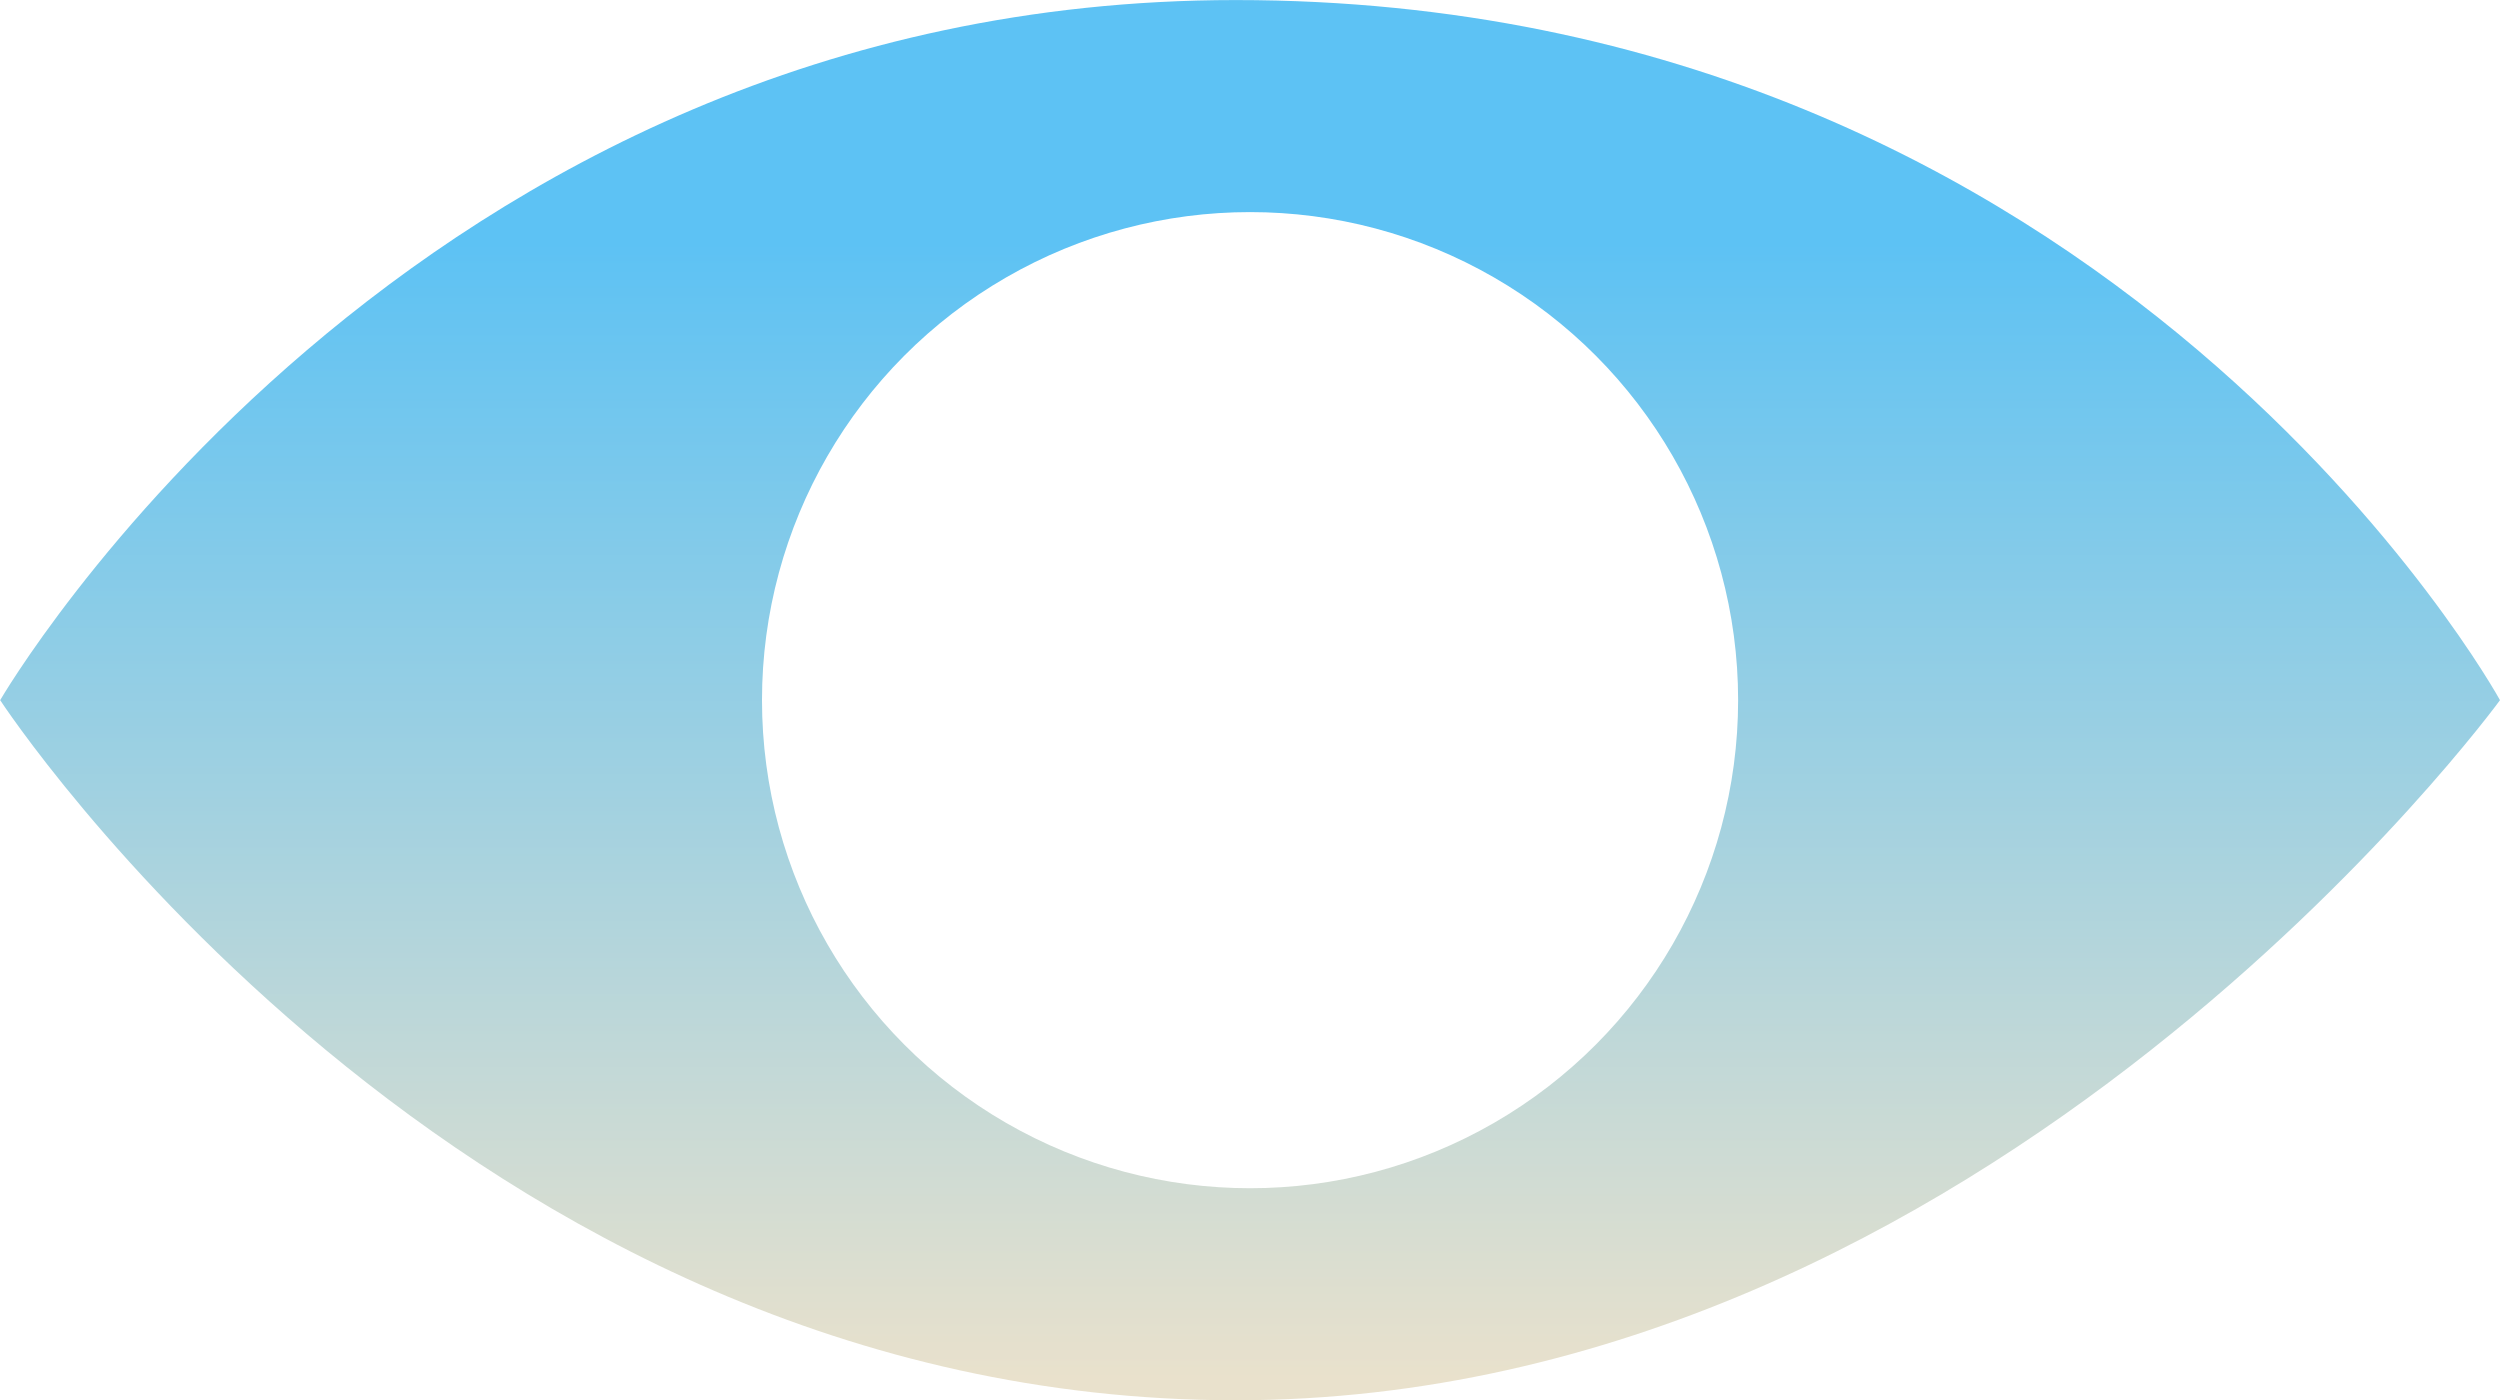 <svg xmlns="http://www.w3.org/2000/svg" viewBox="589.3 243.48 429.4 240.52"><defs><linearGradient id="b" x1="804.01" x2="804.01" y1="285.24" y2="480.31" gradientUnits="userSpaceOnUse"><stop offset="0" stop-color="#5dc2f4"/><stop offset="1" stop-color="#e9e1cc"/></linearGradient><filter id="a" width="116%" height="116%" x="-8%" y="-8%" color-interpolation-filters="sRGB"><feTurbulence baseFrequency="1.1" numOctaves="4" result="noise" seed="9" type="fractalNoise"/><feColorMatrix in="noise" result="mono" type="saturate" values="0"/><feComponentTransfer in="mono" result="boosted"><feFuncA amplitude=".25" exponent=".55" type="gamma"/></feComponentTransfer><feComposite in="boosted" in2="SourceGraphic" operator="in" result="maskedNoise"/><feBlend in="SourceGraphic" in2="maskedNoise" mode="overlay" result="grain1"/><feBlend in="grain1" in2="maskedNoise" mode="soft-light" result="grain2"/><feComposite in="grain2" in2="grain2"/></filter></defs><g filter="url(#a)"><path fill="url(#b)" d="M801.54 243.49c-142.43 0-212.21 120.25-212.21 120.25s78.56 120.25 212.21 120.25c129.57 0 217.16-120.25 217.16-120.25s-66.05-120.25-217.16-120.25"/><circle cx="804.01" cy="363.74" r="83.83" fill="#fff"/></g></svg>